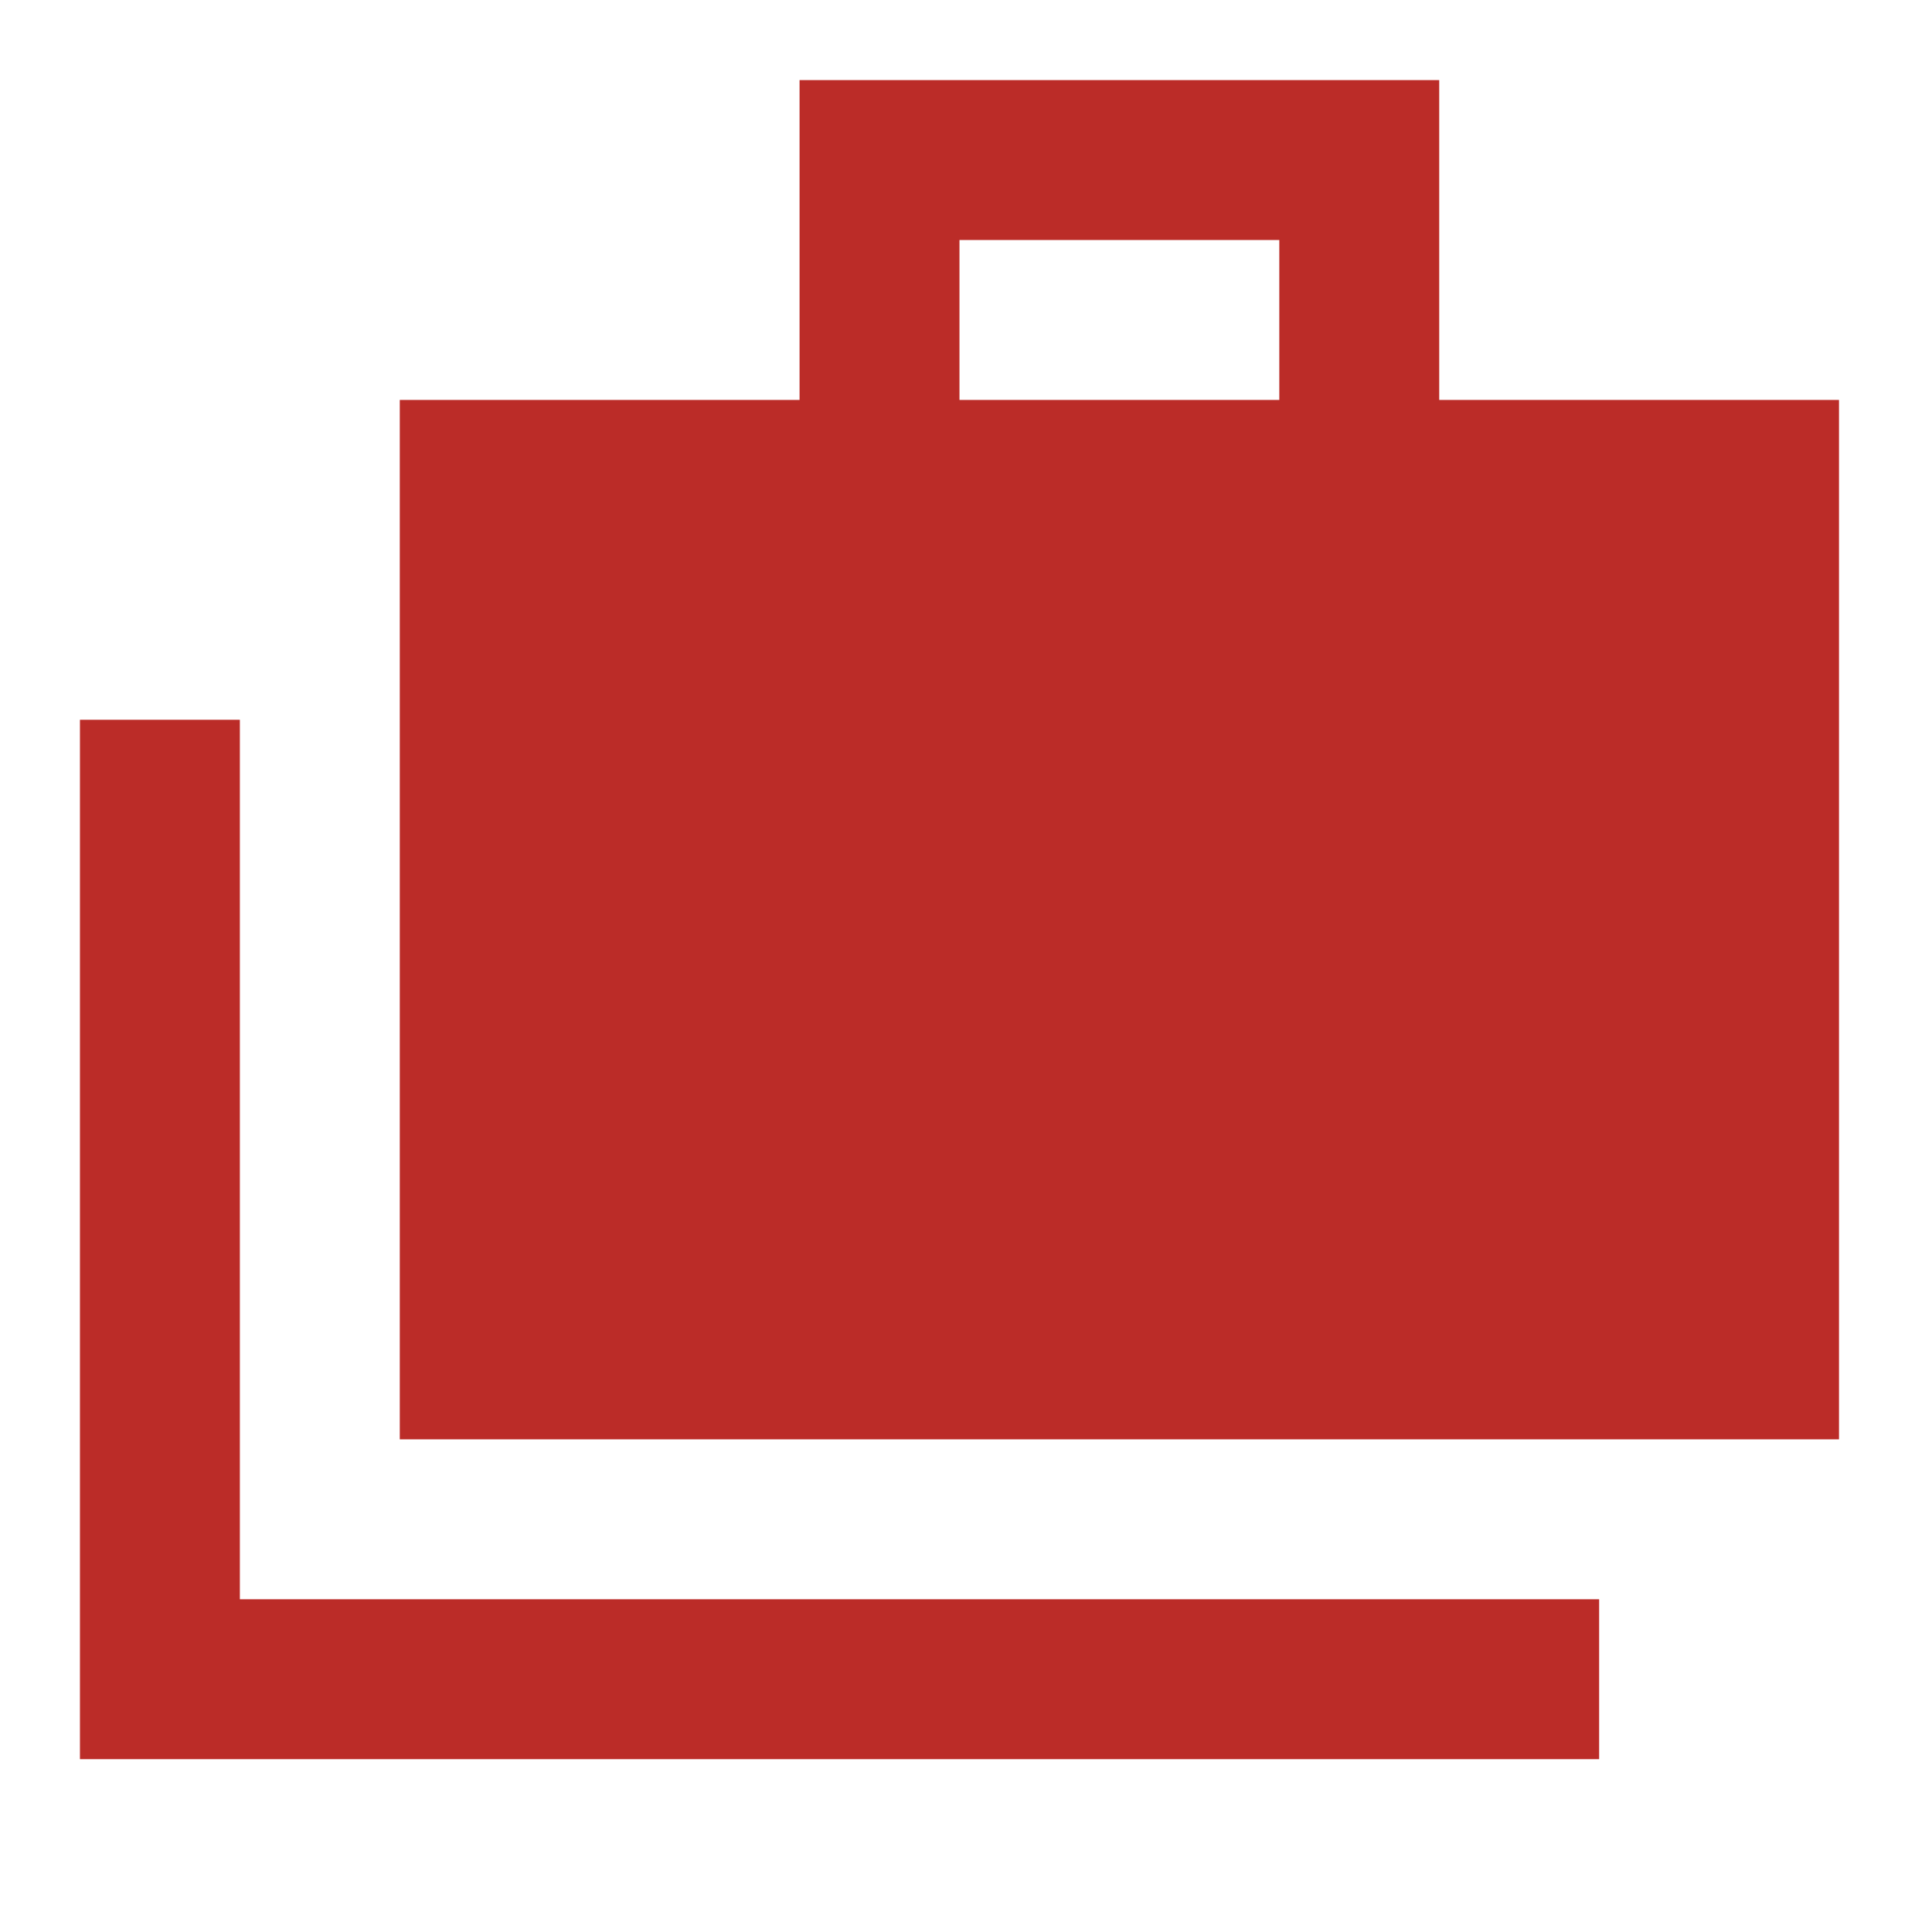 <svg width="66" height="66" viewBox="0 0 66 66" fill="none" xmlns="http://www.w3.org/2000/svg">
<path d="M2.731 60.096V24.588H8.194V54.633H54.629V60.096H2.731ZM13.657 49.17V13.662H27.314V2.736H49.166V13.662H62.823V49.17H13.657ZM32.777 13.662H43.703V8.199H32.777V13.662Z" fill="#BB2C28"/>
</svg>
